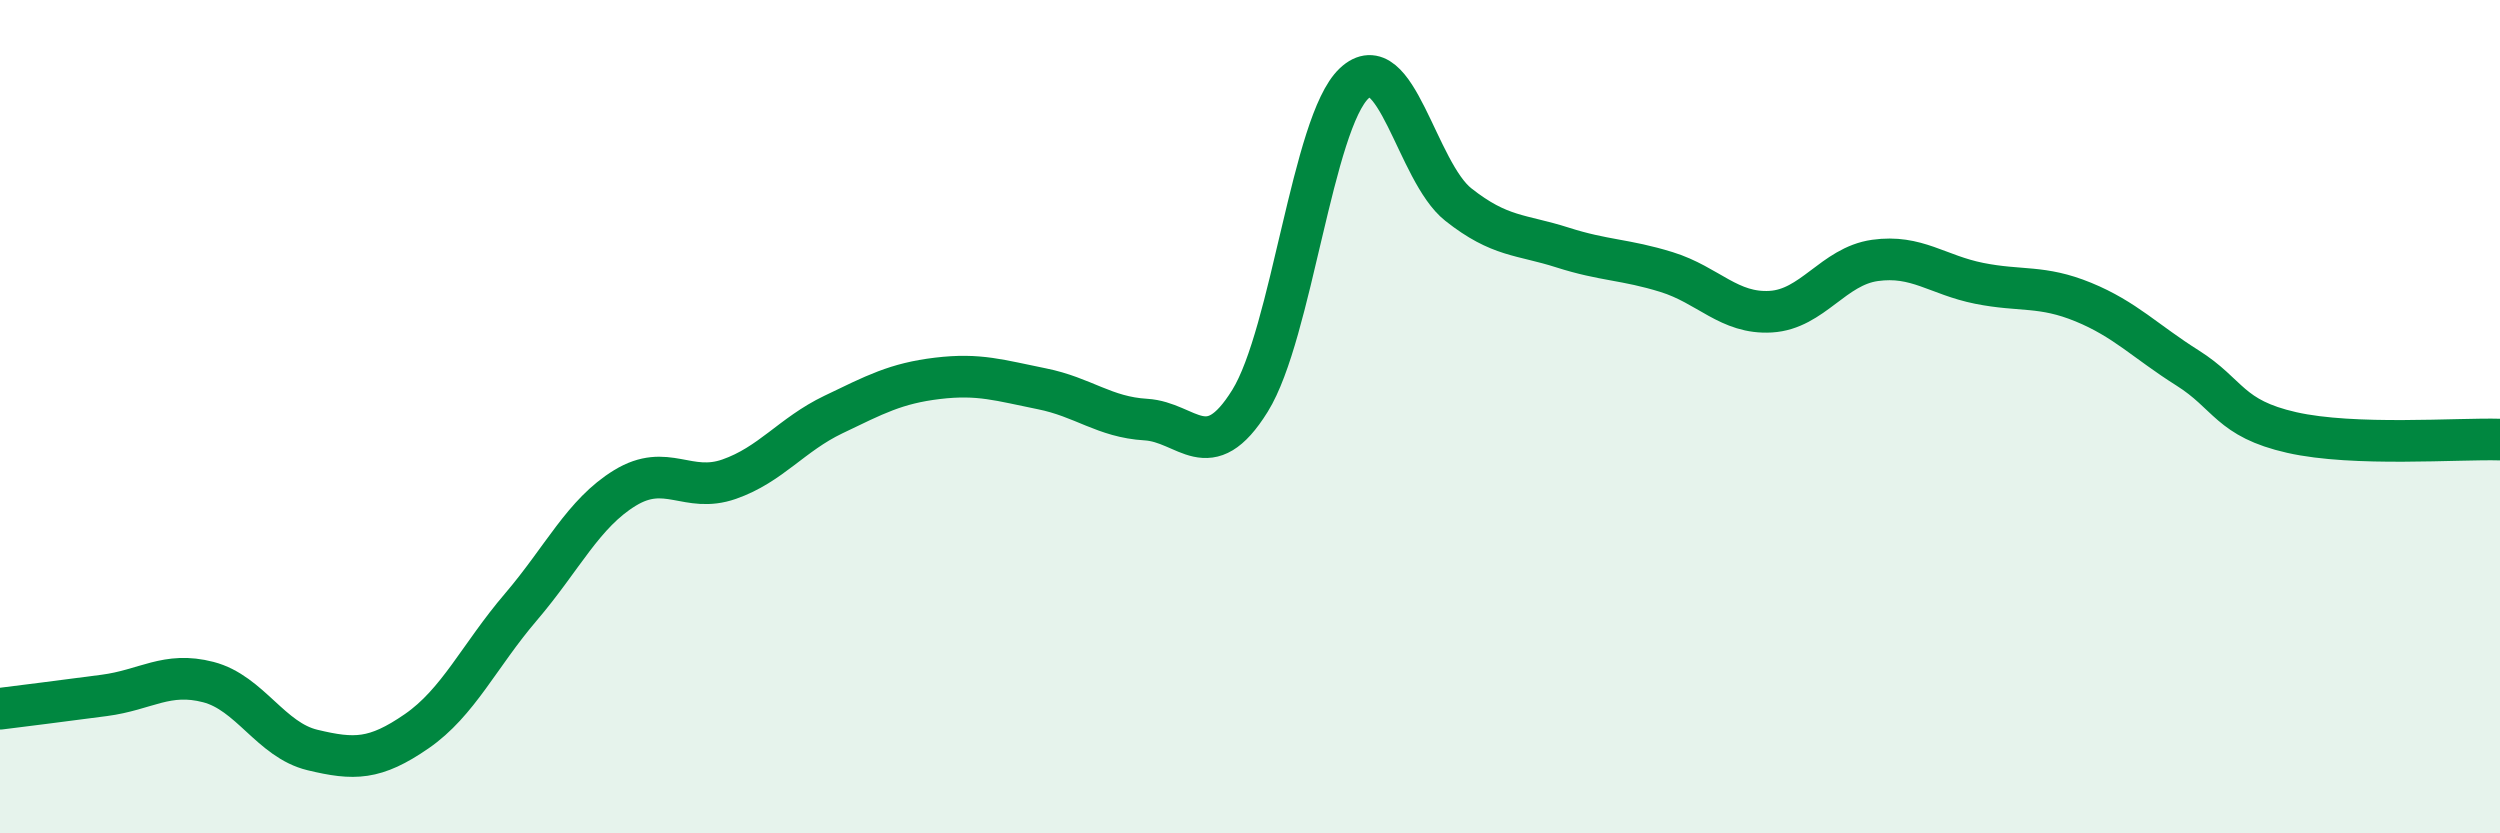 
    <svg width="60" height="20" viewBox="0 0 60 20" xmlns="http://www.w3.org/2000/svg">
      <path
        d="M 0,17.01 C 0.5,16.95 1.5,16.82 2.5,16.69 C 3.5,16.56 4,16.11 5,16.37 C 6,16.63 6.5,17.76 7.5,18 C 8.5,18.24 9,18.24 10,17.55 C 11,16.86 11.5,15.74 12.5,14.57 C 13.5,13.4 14,12.32 15,11.71 C 16,11.1 16.5,11.85 17.5,11.5 C 18.5,11.15 19,10.43 20,9.95 C 21,9.47 21.5,9.2 22.5,9.08 C 23.5,8.96 24,9.13 25,9.33 C 26,9.53 26.5,10.01 27.5,10.07 C 28.5,10.13 29,11.23 30,9.62 C 31,8.01 31.5,2.94 32.5,2 C 33.5,1.06 34,4.12 35,4.91 C 36,5.7 36.5,5.62 37.5,5.94 C 38.5,6.26 39,6.22 40,6.53 C 41,6.84 41.5,7.54 42.5,7.48 C 43.5,7.42 44,6.39 45,6.25 C 46,6.11 46.5,6.6 47.5,6.8 C 48.5,7 49,6.84 50,7.25 C 51,7.66 51.5,8.2 52.5,8.83 C 53.5,9.46 53.5,10.04 55,10.38 C 56.5,10.72 59,10.52 60,10.55L60 20L0 20Z"
        fill="#008740"
        opacity="0.1"
        stroke-linecap="round"
        stroke-linejoin="round"
      />
      <path
        d="M 0,17.01 C 0.5,16.95 1.5,16.82 2.5,16.69 C 3.5,16.56 4,16.11 5,16.37 C 6,16.63 6.5,17.76 7.5,18 C 8.5,18.24 9,18.24 10,17.55 C 11,16.86 11.5,15.74 12.5,14.57 C 13.5,13.4 14,12.32 15,11.71 C 16,11.1 16.5,11.85 17.5,11.5 C 18.5,11.15 19,10.43 20,9.95 C 21,9.47 21.5,9.2 22.5,9.08 C 23.5,8.96 24,9.13 25,9.33 C 26,9.53 26.5,10.01 27.5,10.07 C 28.5,10.13 29,11.23 30,9.62 C 31,8.01 31.5,2.94 32.5,2 C 33.5,1.06 34,4.12 35,4.91 C 36,5.7 36.5,5.62 37.5,5.94 C 38.5,6.26 39,6.22 40,6.53 C 41,6.84 41.5,7.54 42.5,7.48 C 43.5,7.42 44,6.39 45,6.25 C 46,6.11 46.5,6.6 47.5,6.8 C 48.5,7 49,6.84 50,7.25 C 51,7.66 51.5,8.2 52.5,8.83 C 53.5,9.46 53.5,10.04 55,10.38 C 56.5,10.72 59,10.52 60,10.55"
        stroke="#008740"
        stroke-width="1"
        fill="none"
        stroke-linecap="round"
        stroke-linejoin="round"
      />
    </svg>
  